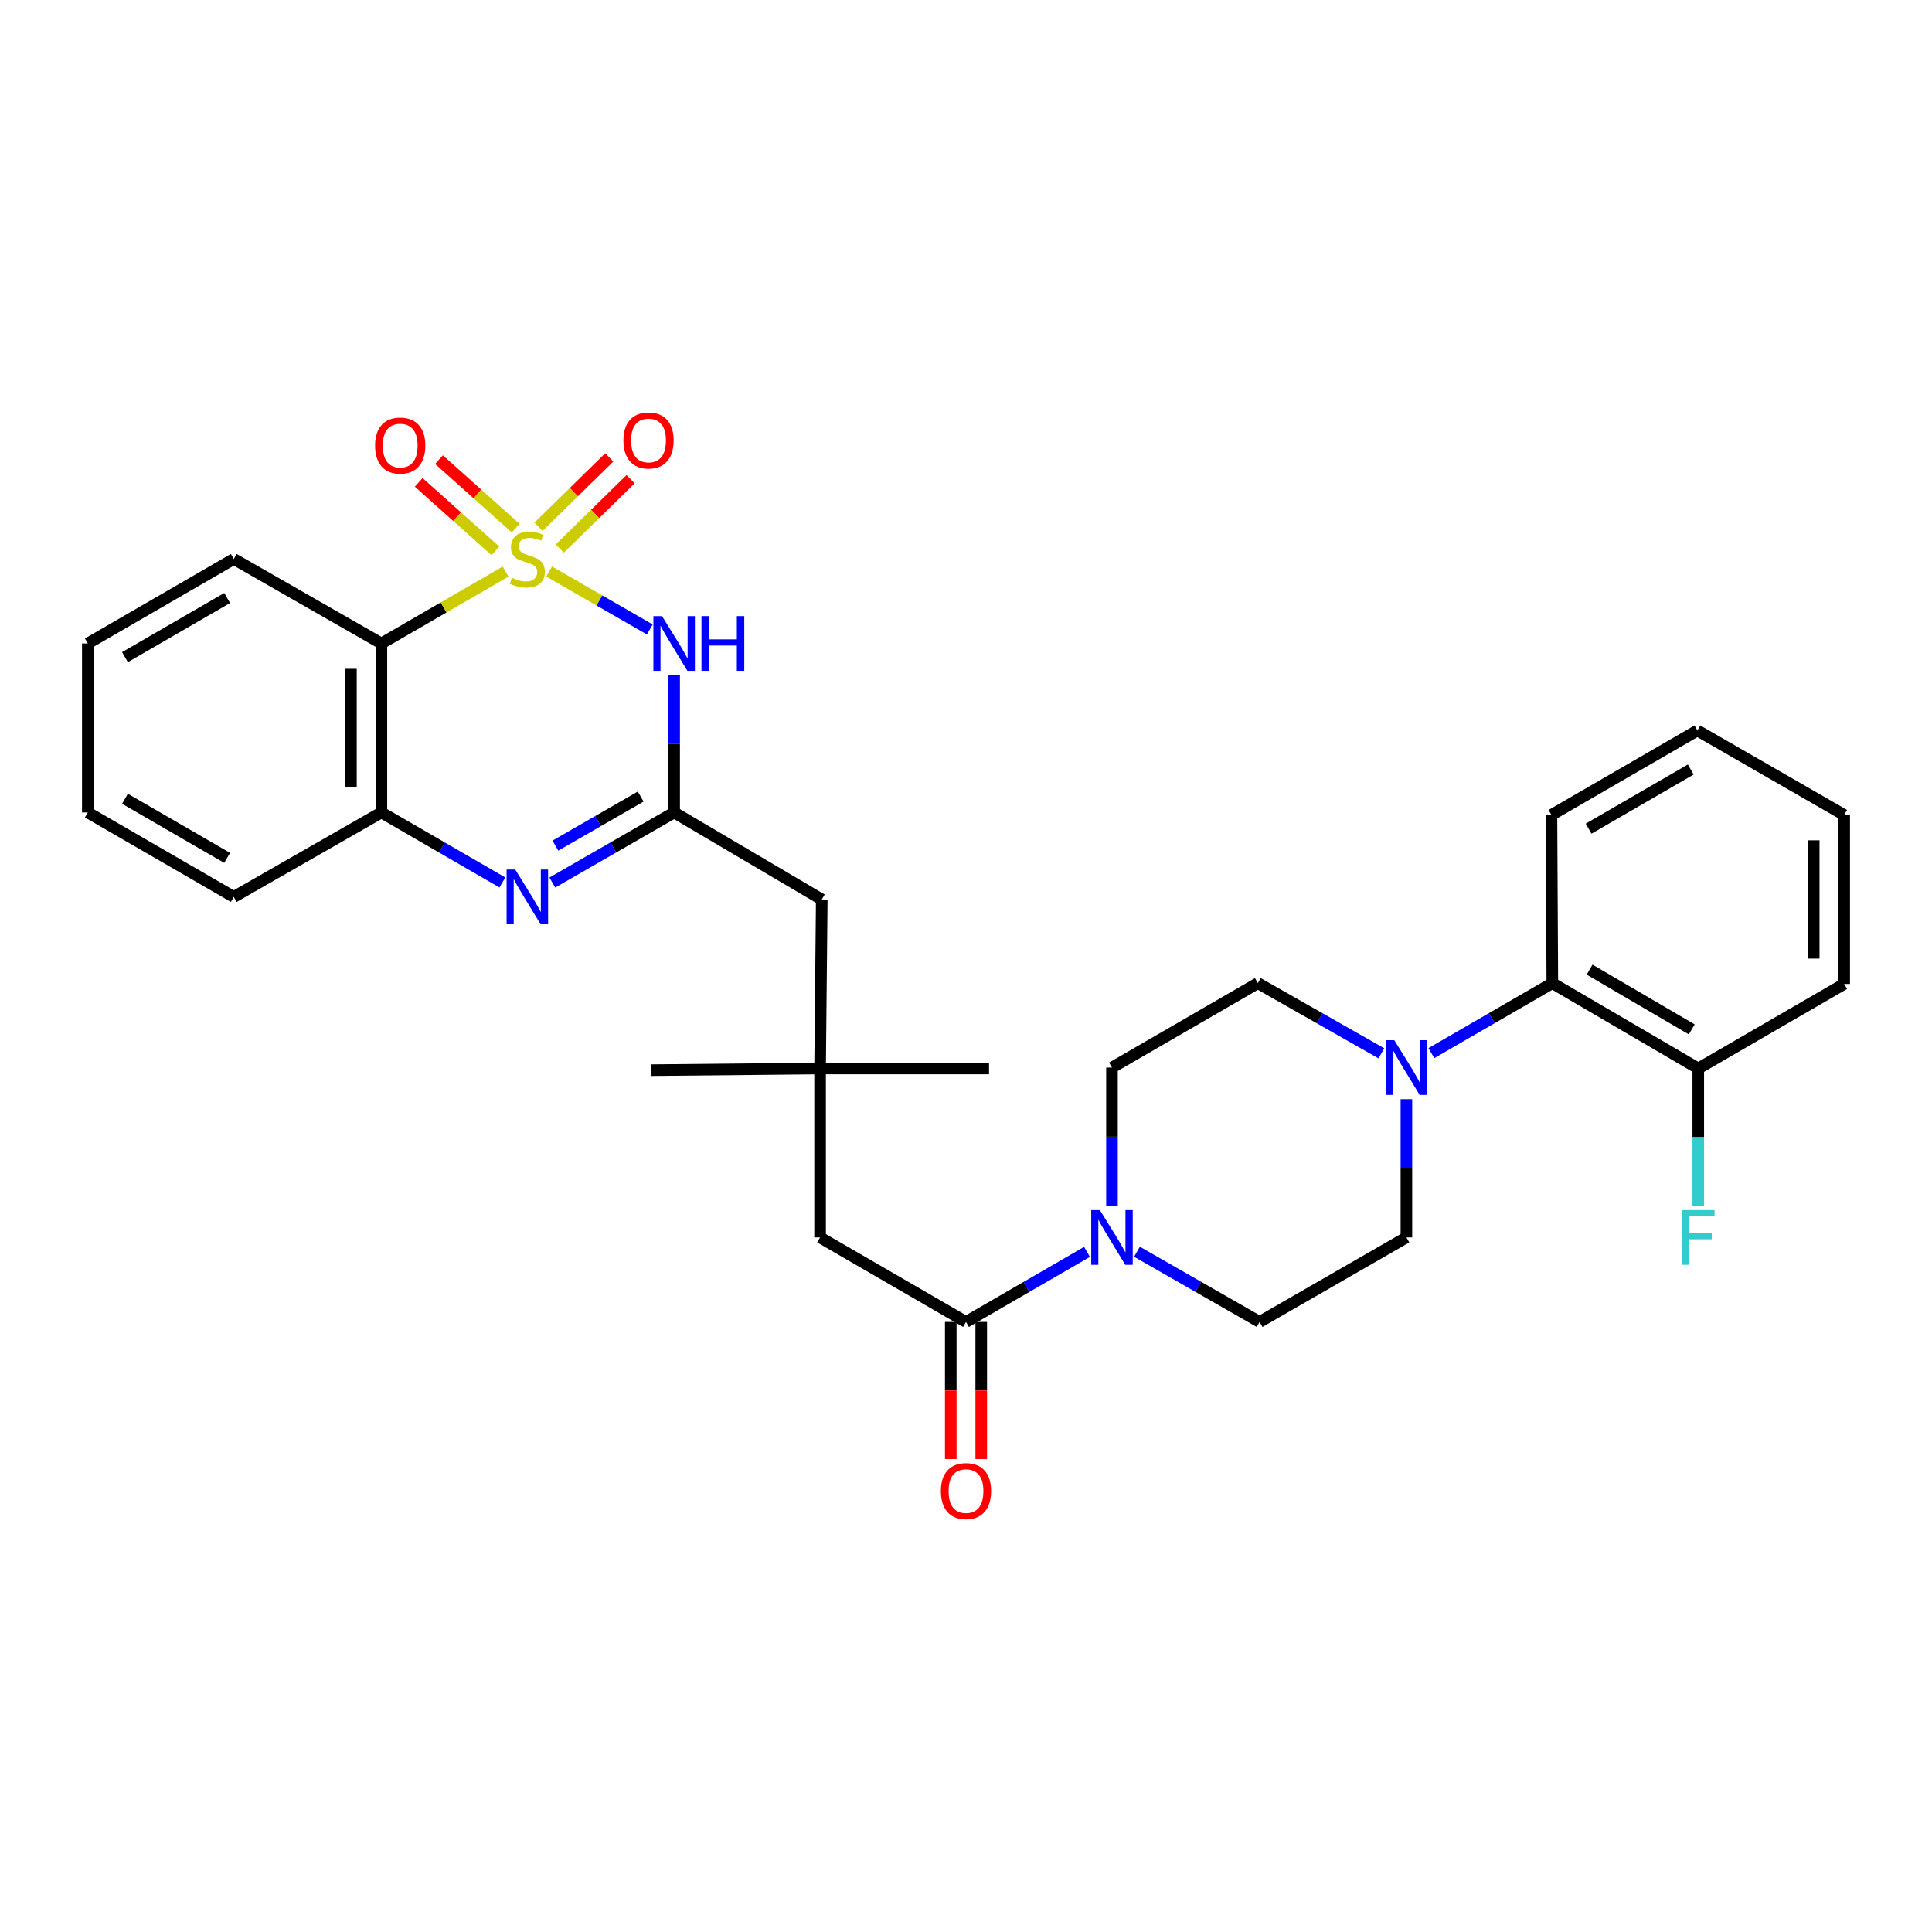 <?xml version='1.0' encoding='iso-8859-1'?>
<svg version='1.1' baseProfile='full'
              xmlns='http://www.w3.org/2000/svg'
                      xmlns:rdkit='http://www.rdkit.org/xml'
                      xmlns:xlink='http://www.w3.org/1999/xlink'
                  xml:space='preserve'
width='1000px' height='1000px' viewBox='0 0 1000 1000'>
<!-- END OF HEADER -->
<rect style='opacity:1.0;fill:#FFFFFF;stroke:none' width='1000' height='1000' x='0' y='0'> </rect>
<path class='bond-0' d='M 284.227,295.807 L 310.277,310.803' style='fill:none;fill-rule:evenodd;stroke:#CCCC00;stroke-width:6px;stroke-linecap:butt;stroke-linejoin:miter;stroke-opacity:1' />
<path class='bond-0' d='M 310.277,310.803 L 336.328,325.798' style='fill:none;fill-rule:evenodd;stroke:#0000FF;stroke-width:6px;stroke-linecap:butt;stroke-linejoin:miter;stroke-opacity:1' />
<path class='bond-1' d='M 261.693,295.84 L 229.553,314.447' style='fill:none;fill-rule:evenodd;stroke:#CCCC00;stroke-width:6px;stroke-linecap:butt;stroke-linejoin:miter;stroke-opacity:1' />
<path class='bond-1' d='M 229.553,314.447 L 197.414,333.055' style='fill:none;fill-rule:evenodd;stroke:#000000;stroke-width:6px;stroke-linecap:butt;stroke-linejoin:miter;stroke-opacity:1' />
<path class='bond-8' d='M 266.92,273.361 L 247.072,255.637' style='fill:none;fill-rule:evenodd;stroke:#CCCC00;stroke-width:6px;stroke-linecap:butt;stroke-linejoin:miter;stroke-opacity:1' />
<path class='bond-8' d='M 247.072,255.637 L 227.224,237.912' style='fill:none;fill-rule:evenodd;stroke:#FF0000;stroke-width:6px;stroke-linecap:butt;stroke-linejoin:miter;stroke-opacity:1' />
<path class='bond-8' d='M 256.418,285.121 L 236.57,267.397' style='fill:none;fill-rule:evenodd;stroke:#CCCC00;stroke-width:6px;stroke-linecap:butt;stroke-linejoin:miter;stroke-opacity:1' />
<path class='bond-8' d='M 236.57,267.397 L 216.722,249.673' style='fill:none;fill-rule:evenodd;stroke:#FF0000;stroke-width:6px;stroke-linecap:butt;stroke-linejoin:miter;stroke-opacity:1' />
<path class='bond-9' d='M 289.745,283.914 L 308.071,265.972' style='fill:none;fill-rule:evenodd;stroke:#CCCC00;stroke-width:6px;stroke-linecap:butt;stroke-linejoin:miter;stroke-opacity:1' />
<path class='bond-9' d='M 308.071,265.972 L 326.396,248.03' style='fill:none;fill-rule:evenodd;stroke:#FF0000;stroke-width:6px;stroke-linecap:butt;stroke-linejoin:miter;stroke-opacity:1' />
<path class='bond-9' d='M 278.714,272.648 L 297.04,254.706' style='fill:none;fill-rule:evenodd;stroke:#CCCC00;stroke-width:6px;stroke-linecap:butt;stroke-linejoin:miter;stroke-opacity:1' />
<path class='bond-9' d='M 297.04,254.706 L 315.366,236.764' style='fill:none;fill-rule:evenodd;stroke:#FF0000;stroke-width:6px;stroke-linecap:butt;stroke-linejoin:miter;stroke-opacity:1' />
<path class='bond-2' d='M 348.935,349.402 L 348.935,384.964' style='fill:none;fill-rule:evenodd;stroke:#0000FF;stroke-width:6px;stroke-linecap:butt;stroke-linejoin:miter;stroke-opacity:1' />
<path class='bond-2' d='M 348.935,384.964 L 348.935,420.527' style='fill:none;fill-rule:evenodd;stroke:#000000;stroke-width:6px;stroke-linecap:butt;stroke-linejoin:miter;stroke-opacity:1' />
<path class='bond-4' d='M 197.414,333.055 L 197.414,420.527' style='fill:none;fill-rule:evenodd;stroke:#000000;stroke-width:6px;stroke-linecap:butt;stroke-linejoin:miter;stroke-opacity:1' />
<path class='bond-4' d='M 181.646,346.176 L 181.646,407.406' style='fill:none;fill-rule:evenodd;stroke:#000000;stroke-width:6px;stroke-linecap:butt;stroke-linejoin:miter;stroke-opacity:1' />
<path class='bond-21' d='M 197.414,333.055 L 121.005,289.319' style='fill:none;fill-rule:evenodd;stroke:#000000;stroke-width:6px;stroke-linecap:butt;stroke-linejoin:miter;stroke-opacity:1' />
<path class='bond-15' d='M 348.935,420.527 L 425.343,465.568' style='fill:none;fill-rule:evenodd;stroke:#000000;stroke-width:6px;stroke-linecap:butt;stroke-linejoin:miter;stroke-opacity:1' />
<path class='bond-31' d='M 348.935,420.527 L 317.411,438.666' style='fill:none;fill-rule:evenodd;stroke:#000000;stroke-width:6px;stroke-linecap:butt;stroke-linejoin:miter;stroke-opacity:1' />
<path class='bond-31' d='M 317.411,438.666 L 285.887,456.805' style='fill:none;fill-rule:evenodd;stroke:#0000FF;stroke-width:6px;stroke-linecap:butt;stroke-linejoin:miter;stroke-opacity:1' />
<path class='bond-31' d='M 331.614,412.302 L 309.547,425' style='fill:none;fill-rule:evenodd;stroke:#000000;stroke-width:6px;stroke-linecap:butt;stroke-linejoin:miter;stroke-opacity:1' />
<path class='bond-31' d='M 309.547,425 L 287.48,437.697' style='fill:none;fill-rule:evenodd;stroke:#0000FF;stroke-width:6px;stroke-linecap:butt;stroke-linejoin:miter;stroke-opacity:1' />
<path class='bond-3' d='M 260.033,456.767 L 228.723,438.647' style='fill:none;fill-rule:evenodd;stroke:#0000FF;stroke-width:6px;stroke-linecap:butt;stroke-linejoin:miter;stroke-opacity:1' />
<path class='bond-3' d='M 228.723,438.647 L 197.414,420.527' style='fill:none;fill-rule:evenodd;stroke:#000000;stroke-width:6px;stroke-linecap:butt;stroke-linejoin:miter;stroke-opacity:1' />
<path class='bond-22' d='M 197.414,420.527 L 121.005,464.245' style='fill:none;fill-rule:evenodd;stroke:#000000;stroke-width:6px;stroke-linecap:butt;stroke-linejoin:miter;stroke-opacity:1' />
<path class='bond-5' d='M 562.636,647.974 L 531.318,666.102' style='fill:none;fill-rule:evenodd;stroke:#0000FF;stroke-width:6px;stroke-linecap:butt;stroke-linejoin:miter;stroke-opacity:1' />
<path class='bond-5' d='M 531.318,666.102 L 500,684.23' style='fill:none;fill-rule:evenodd;stroke:#000000;stroke-width:6px;stroke-linecap:butt;stroke-linejoin:miter;stroke-opacity:1' />
<path class='bond-13' d='M 575.559,624.136 L 575.559,588.352' style='fill:none;fill-rule:evenodd;stroke:#0000FF;stroke-width:6px;stroke-linecap:butt;stroke-linejoin:miter;stroke-opacity:1' />
<path class='bond-13' d='M 575.559,588.352 L 575.559,552.567' style='fill:none;fill-rule:evenodd;stroke:#000000;stroke-width:6px;stroke-linecap:butt;stroke-linejoin:miter;stroke-opacity:1' />
<path class='bond-14' d='M 588.5,647.902 L 620.229,666.066' style='fill:none;fill-rule:evenodd;stroke:#0000FF;stroke-width:6px;stroke-linecap:butt;stroke-linejoin:miter;stroke-opacity:1' />
<path class='bond-14' d='M 620.229,666.066 L 651.959,684.23' style='fill:none;fill-rule:evenodd;stroke:#000000;stroke-width:6px;stroke-linecap:butt;stroke-linejoin:miter;stroke-opacity:1' />
<path class='bond-6' d='M 500,684.23 L 424.476,640.494' style='fill:none;fill-rule:evenodd;stroke:#000000;stroke-width:6px;stroke-linecap:butt;stroke-linejoin:miter;stroke-opacity:1' />
<path class='bond-18' d='M 492.116,684.23 L 492.116,719.709' style='fill:none;fill-rule:evenodd;stroke:#000000;stroke-width:6px;stroke-linecap:butt;stroke-linejoin:miter;stroke-opacity:1' />
<path class='bond-18' d='M 492.116,719.709 L 492.116,755.187' style='fill:none;fill-rule:evenodd;stroke:#FF0000;stroke-width:6px;stroke-linecap:butt;stroke-linejoin:miter;stroke-opacity:1' />
<path class='bond-18' d='M 507.884,684.23 L 507.884,719.709' style='fill:none;fill-rule:evenodd;stroke:#000000;stroke-width:6px;stroke-linecap:butt;stroke-linejoin:miter;stroke-opacity:1' />
<path class='bond-18' d='M 507.884,719.709 L 507.884,755.187' style='fill:none;fill-rule:evenodd;stroke:#FF0000;stroke-width:6px;stroke-linecap:butt;stroke-linejoin:miter;stroke-opacity:1' />
<path class='bond-7' d='M 727.956,568.925 L 727.956,604.71' style='fill:none;fill-rule:evenodd;stroke:#0000FF;stroke-width:6px;stroke-linecap:butt;stroke-linejoin:miter;stroke-opacity:1' />
<path class='bond-7' d='M 727.956,604.71 L 727.956,640.494' style='fill:none;fill-rule:evenodd;stroke:#000000;stroke-width:6px;stroke-linecap:butt;stroke-linejoin:miter;stroke-opacity:1' />
<path class='bond-10' d='M 740.877,545.09 L 772.179,526.978' style='fill:none;fill-rule:evenodd;stroke:#0000FF;stroke-width:6px;stroke-linecap:butt;stroke-linejoin:miter;stroke-opacity:1' />
<path class='bond-10' d='M 772.179,526.978 L 803.48,508.866' style='fill:none;fill-rule:evenodd;stroke:#000000;stroke-width:6px;stroke-linecap:butt;stroke-linejoin:miter;stroke-opacity:1' />
<path class='bond-33' d='M 715.005,545.206 L 683.035,527.036' style='fill:none;fill-rule:evenodd;stroke:#0000FF;stroke-width:6px;stroke-linecap:butt;stroke-linejoin:miter;stroke-opacity:1' />
<path class='bond-33' d='M 683.035,527.036 L 651.065,508.866' style='fill:none;fill-rule:evenodd;stroke:#000000;stroke-width:6px;stroke-linecap:butt;stroke-linejoin:miter;stroke-opacity:1' />
<path class='bond-19' d='M 803.48,508.866 L 879.021,553.04' style='fill:none;fill-rule:evenodd;stroke:#000000;stroke-width:6px;stroke-linecap:butt;stroke-linejoin:miter;stroke-opacity:1' />
<path class='bond-19' d='M 822.77,501.881 L 875.649,532.803' style='fill:none;fill-rule:evenodd;stroke:#000000;stroke-width:6px;stroke-linecap:butt;stroke-linejoin:miter;stroke-opacity:1' />
<path class='bond-23' d='M 803.48,508.866 L 803.024,421.832' style='fill:none;fill-rule:evenodd;stroke:#000000;stroke-width:6px;stroke-linecap:butt;stroke-linejoin:miter;stroke-opacity:1' />
<path class='bond-11' d='M 424.476,640.494 L 424.476,553.04' style='fill:none;fill-rule:evenodd;stroke:#000000;stroke-width:6px;stroke-linecap:butt;stroke-linejoin:miter;stroke-opacity:1' />
<path class='bond-12' d='M 424.476,553.04 L 425.343,465.568' style='fill:none;fill-rule:evenodd;stroke:#000000;stroke-width:6px;stroke-linecap:butt;stroke-linejoin:miter;stroke-opacity:1' />
<path class='bond-24' d='M 424.476,553.04 L 337.004,553.907' style='fill:none;fill-rule:evenodd;stroke:#000000;stroke-width:6px;stroke-linecap:butt;stroke-linejoin:miter;stroke-opacity:1' />
<path class='bond-25' d='M 424.476,553.04 L 511.922,553.04' style='fill:none;fill-rule:evenodd;stroke:#000000;stroke-width:6px;stroke-linecap:butt;stroke-linejoin:miter;stroke-opacity:1' />
<path class='bond-16' d='M 575.559,552.567 L 651.065,508.866' style='fill:none;fill-rule:evenodd;stroke:#000000;stroke-width:6px;stroke-linecap:butt;stroke-linejoin:miter;stroke-opacity:1' />
<path class='bond-17' d='M 651.959,684.23 L 727.956,640.494' style='fill:none;fill-rule:evenodd;stroke:#000000;stroke-width:6px;stroke-linecap:butt;stroke-linejoin:miter;stroke-opacity:1' />
<path class='bond-20' d='M 879.021,553.04 L 879.021,588.594' style='fill:none;fill-rule:evenodd;stroke:#000000;stroke-width:6px;stroke-linecap:butt;stroke-linejoin:miter;stroke-opacity:1' />
<path class='bond-20' d='M 879.021,588.594 L 879.021,624.148' style='fill:none;fill-rule:evenodd;stroke:#33CCCC;stroke-width:6px;stroke-linecap:butt;stroke-linejoin:miter;stroke-opacity:1' />
<path class='bond-26' d='M 879.021,553.04 L 954.545,509.286' style='fill:none;fill-rule:evenodd;stroke:#000000;stroke-width:6px;stroke-linecap:butt;stroke-linejoin:miter;stroke-opacity:1' />
<path class='bond-27' d='M 121.005,289.319 L 45.455,333.055' style='fill:none;fill-rule:evenodd;stroke:#000000;stroke-width:6px;stroke-linecap:butt;stroke-linejoin:miter;stroke-opacity:1' />
<path class='bond-27' d='M 117.572,309.525 L 64.686,340.14' style='fill:none;fill-rule:evenodd;stroke:#000000;stroke-width:6px;stroke-linecap:butt;stroke-linejoin:miter;stroke-opacity:1' />
<path class='bond-32' d='M 121.005,464.245 L 45.455,420.527' style='fill:none;fill-rule:evenodd;stroke:#000000;stroke-width:6px;stroke-linecap:butt;stroke-linejoin:miter;stroke-opacity:1' />
<path class='bond-32' d='M 117.569,444.041 L 64.684,413.438' style='fill:none;fill-rule:evenodd;stroke:#000000;stroke-width:6px;stroke-linecap:butt;stroke-linejoin:miter;stroke-opacity:1' />
<path class='bond-29' d='M 803.024,421.832 L 878.566,378.096' style='fill:none;fill-rule:evenodd;stroke:#000000;stroke-width:6px;stroke-linecap:butt;stroke-linejoin:miter;stroke-opacity:1' />
<path class='bond-29' d='M 822.256,428.917 L 875.135,398.302' style='fill:none;fill-rule:evenodd;stroke:#000000;stroke-width:6px;stroke-linecap:butt;stroke-linejoin:miter;stroke-opacity:1' />
<path class='bond-34' d='M 954.545,509.286 L 954.545,421.832' style='fill:none;fill-rule:evenodd;stroke:#000000;stroke-width:6px;stroke-linecap:butt;stroke-linejoin:miter;stroke-opacity:1' />
<path class='bond-34' d='M 938.778,496.168 L 938.778,434.95' style='fill:none;fill-rule:evenodd;stroke:#000000;stroke-width:6px;stroke-linecap:butt;stroke-linejoin:miter;stroke-opacity:1' />
<path class='bond-28' d='M 45.455,333.055 L 45.455,420.527' style='fill:none;fill-rule:evenodd;stroke:#000000;stroke-width:6px;stroke-linecap:butt;stroke-linejoin:miter;stroke-opacity:1' />
<path class='bond-30' d='M 878.566,378.096 L 954.545,421.832' style='fill:none;fill-rule:evenodd;stroke:#000000;stroke-width:6px;stroke-linecap:butt;stroke-linejoin:miter;stroke-opacity:1' />
<path  class='atom-0' d='M 264.955 299.039
Q 265.275 299.159, 266.595 299.719
Q 267.915 300.279, 269.355 300.639
Q 270.835 300.959, 272.275 300.959
Q 274.955 300.959, 276.515 299.679
Q 278.075 298.359, 278.075 296.079
Q 278.075 294.519, 277.275 293.559
Q 276.515 292.599, 275.315 292.079
Q 274.115 291.559, 272.115 290.959
Q 269.595 290.199, 268.075 289.479
Q 266.595 288.759, 265.515 287.239
Q 264.475 285.719, 264.475 283.159
Q 264.475 279.599, 266.875 277.399
Q 269.315 275.199, 274.115 275.199
Q 277.395 275.199, 281.115 276.759
L 280.195 279.839
Q 276.795 278.439, 274.235 278.439
Q 271.475 278.439, 269.955 279.599
Q 268.435 280.719, 268.475 282.679
Q 268.475 284.199, 269.235 285.119
Q 270.035 286.039, 271.155 286.559
Q 272.315 287.079, 274.235 287.679
Q 276.795 288.479, 278.315 289.279
Q 279.835 290.079, 280.915 291.719
Q 282.035 293.319, 282.035 296.079
Q 282.035 299.999, 279.395 302.119
Q 276.795 304.199, 272.435 304.199
Q 269.915 304.199, 267.995 303.639
Q 266.115 303.119, 263.875 302.199
L 264.955 299.039
' fill='#CCCC00'/>
<path  class='atom-1' d='M 342.675 318.895
L 351.955 333.895
Q 352.875 335.375, 354.355 338.055
Q 355.835 340.735, 355.915 340.895
L 355.915 318.895
L 359.675 318.895
L 359.675 347.215
L 355.795 347.215
L 345.835 330.815
Q 344.675 328.895, 343.435 326.695
Q 342.235 324.495, 341.875 323.815
L 341.875 347.215
L 338.195 347.215
L 338.195 318.895
L 342.675 318.895
' fill='#0000FF'/>
<path  class='atom-1' d='M 363.075 318.895
L 366.915 318.895
L 366.915 330.935
L 381.395 330.935
L 381.395 318.895
L 385.235 318.895
L 385.235 347.215
L 381.395 347.215
L 381.395 334.135
L 366.915 334.135
L 366.915 347.215
L 363.075 347.215
L 363.075 318.895
' fill='#0000FF'/>
<path  class='atom-4' d='M 266.695 450.085
L 275.975 465.085
Q 276.895 466.565, 278.375 469.245
Q 279.855 471.925, 279.935 472.085
L 279.935 450.085
L 283.695 450.085
L 283.695 478.405
L 279.815 478.405
L 269.855 462.005
Q 268.695 460.085, 267.455 457.885
Q 266.255 455.685, 265.895 455.005
L 265.895 478.405
L 262.215 478.405
L 262.215 450.085
L 266.695 450.085
' fill='#0000FF'/>
<path  class='atom-6' d='M 569.299 626.334
L 578.579 641.334
Q 579.499 642.814, 580.979 645.494
Q 582.459 648.174, 582.539 648.334
L 582.539 626.334
L 586.299 626.334
L 586.299 654.654
L 582.419 654.654
L 572.459 638.254
Q 571.299 636.334, 570.059 634.134
Q 568.859 631.934, 568.499 631.254
L 568.499 654.654
L 564.819 654.654
L 564.819 626.334
L 569.299 626.334
' fill='#0000FF'/>
<path  class='atom-8' d='M 721.696 538.407
L 730.976 553.407
Q 731.896 554.887, 733.376 557.567
Q 734.856 560.247, 734.936 560.407
L 734.936 538.407
L 738.696 538.407
L 738.696 566.727
L 734.816 566.727
L 724.856 550.327
Q 723.696 548.407, 722.456 546.207
Q 721.256 544.007, 720.896 543.327
L 720.896 566.727
L 717.216 566.727
L 717.216 538.407
L 721.696 538.407
' fill='#0000FF'/>
<path  class='atom-9' d='M 194.145 230.632
Q 194.145 223.832, 197.505 220.032
Q 200.865 216.232, 207.145 216.232
Q 213.425 216.232, 216.785 220.032
Q 220.145 223.832, 220.145 230.632
Q 220.145 237.512, 216.745 241.432
Q 213.345 245.312, 207.145 245.312
Q 200.905 245.312, 197.505 241.432
Q 194.145 237.552, 194.145 230.632
M 207.145 242.112
Q 211.465 242.112, 213.785 239.232
Q 216.145 236.312, 216.145 230.632
Q 216.145 225.072, 213.785 222.272
Q 211.465 219.432, 207.145 219.432
Q 202.825 219.432, 200.465 222.232
Q 198.145 225.032, 198.145 230.632
Q 198.145 236.352, 200.465 239.232
Q 202.825 242.112, 207.145 242.112
' fill='#FF0000'/>
<path  class='atom-10' d='M 322.681 227.987
Q 322.681 221.187, 326.041 217.387
Q 329.401 213.587, 335.681 213.587
Q 341.961 213.587, 345.321 217.387
Q 348.681 221.187, 348.681 227.987
Q 348.681 234.867, 345.281 238.787
Q 341.881 242.667, 335.681 242.667
Q 329.441 242.667, 326.041 238.787
Q 322.681 234.907, 322.681 227.987
M 335.681 239.467
Q 340.001 239.467, 342.321 236.587
Q 344.681 233.667, 344.681 227.987
Q 344.681 222.427, 342.321 219.627
Q 340.001 216.787, 335.681 216.787
Q 331.361 216.787, 329.001 219.587
Q 326.681 222.387, 326.681 227.987
Q 326.681 233.707, 329.001 236.587
Q 331.361 239.467, 335.681 239.467
' fill='#FF0000'/>
<path  class='atom-19' d='M 487 771.773
Q 487 764.973, 490.36 761.173
Q 493.72 757.373, 500 757.373
Q 506.28 757.373, 509.64 761.173
Q 513 764.973, 513 771.773
Q 513 778.653, 509.6 782.573
Q 506.2 786.453, 500 786.453
Q 493.76 786.453, 490.36 782.573
Q 487 778.693, 487 771.773
M 500 783.253
Q 504.32 783.253, 506.64 780.373
Q 509 777.453, 509 771.773
Q 509 766.213, 506.64 763.413
Q 504.32 760.573, 500 760.573
Q 495.68 760.573, 493.32 763.373
Q 491 766.173, 491 771.773
Q 491 777.493, 493.32 780.373
Q 495.68 783.253, 500 783.253
' fill='#FF0000'/>
<path  class='atom-21' d='M 870.601 626.334
L 887.441 626.334
L 887.441 629.574
L 874.401 629.574
L 874.401 638.174
L 886.001 638.174
L 886.001 641.454
L 874.401 641.454
L 874.401 654.654
L 870.601 654.654
L 870.601 626.334
' fill='#33CCCC'/>
</svg>
